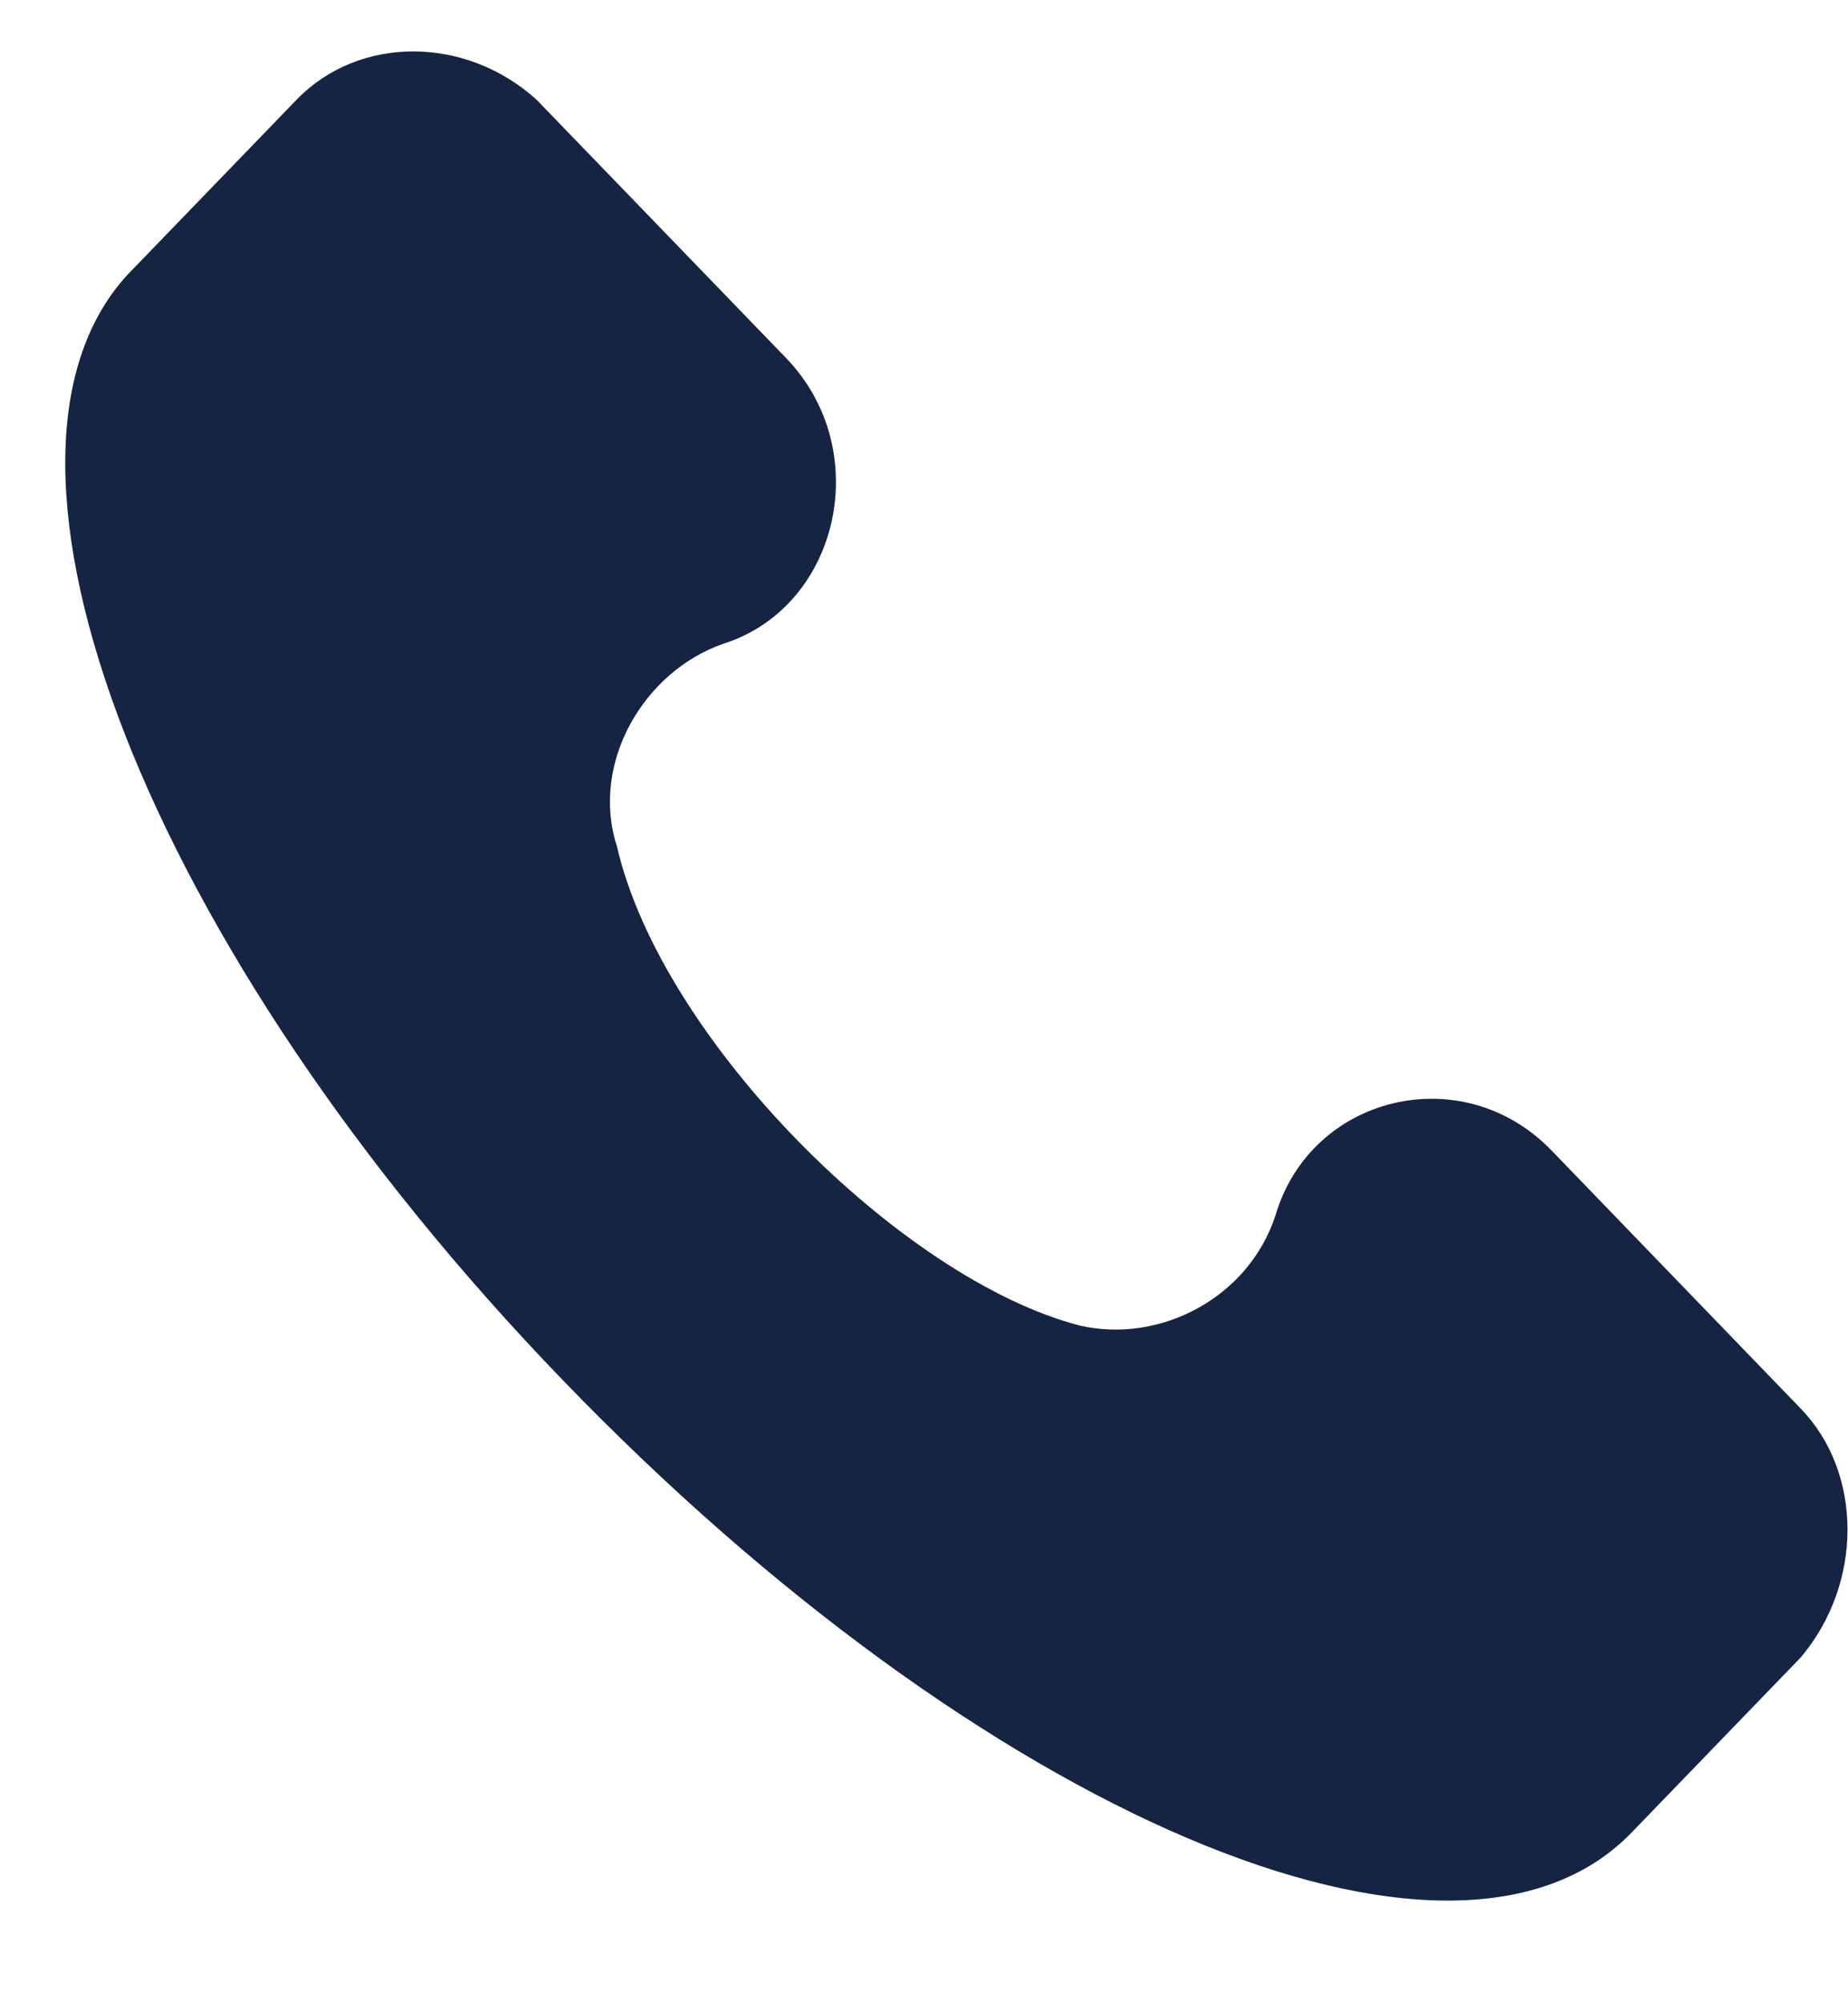 <svg width="12" height="13" viewBox="0 0 12 13" fill="none" xmlns="http://www.w3.org/2000/svg">
<path d="M11.693 9.141L10.075 7.466C9.497 6.868 8.514 7.107 8.283 7.885C8.109 8.423 7.531 8.722 7.011 8.602C5.855 8.303 4.295 6.748 4.006 5.492C3.832 4.954 4.179 4.356 4.699 4.177C5.451 3.937 5.682 2.921 5.104 2.323L3.485 0.648C3.023 0.229 2.329 0.229 1.925 0.648L0.827 1.784C-0.272 2.981 0.942 6.15 3.659 8.961C6.375 11.772 9.439 13.088 10.595 11.892L11.693 10.756C12.098 10.277 12.098 9.559 11.693 9.141Z" fill="#142442"/>
</svg>
